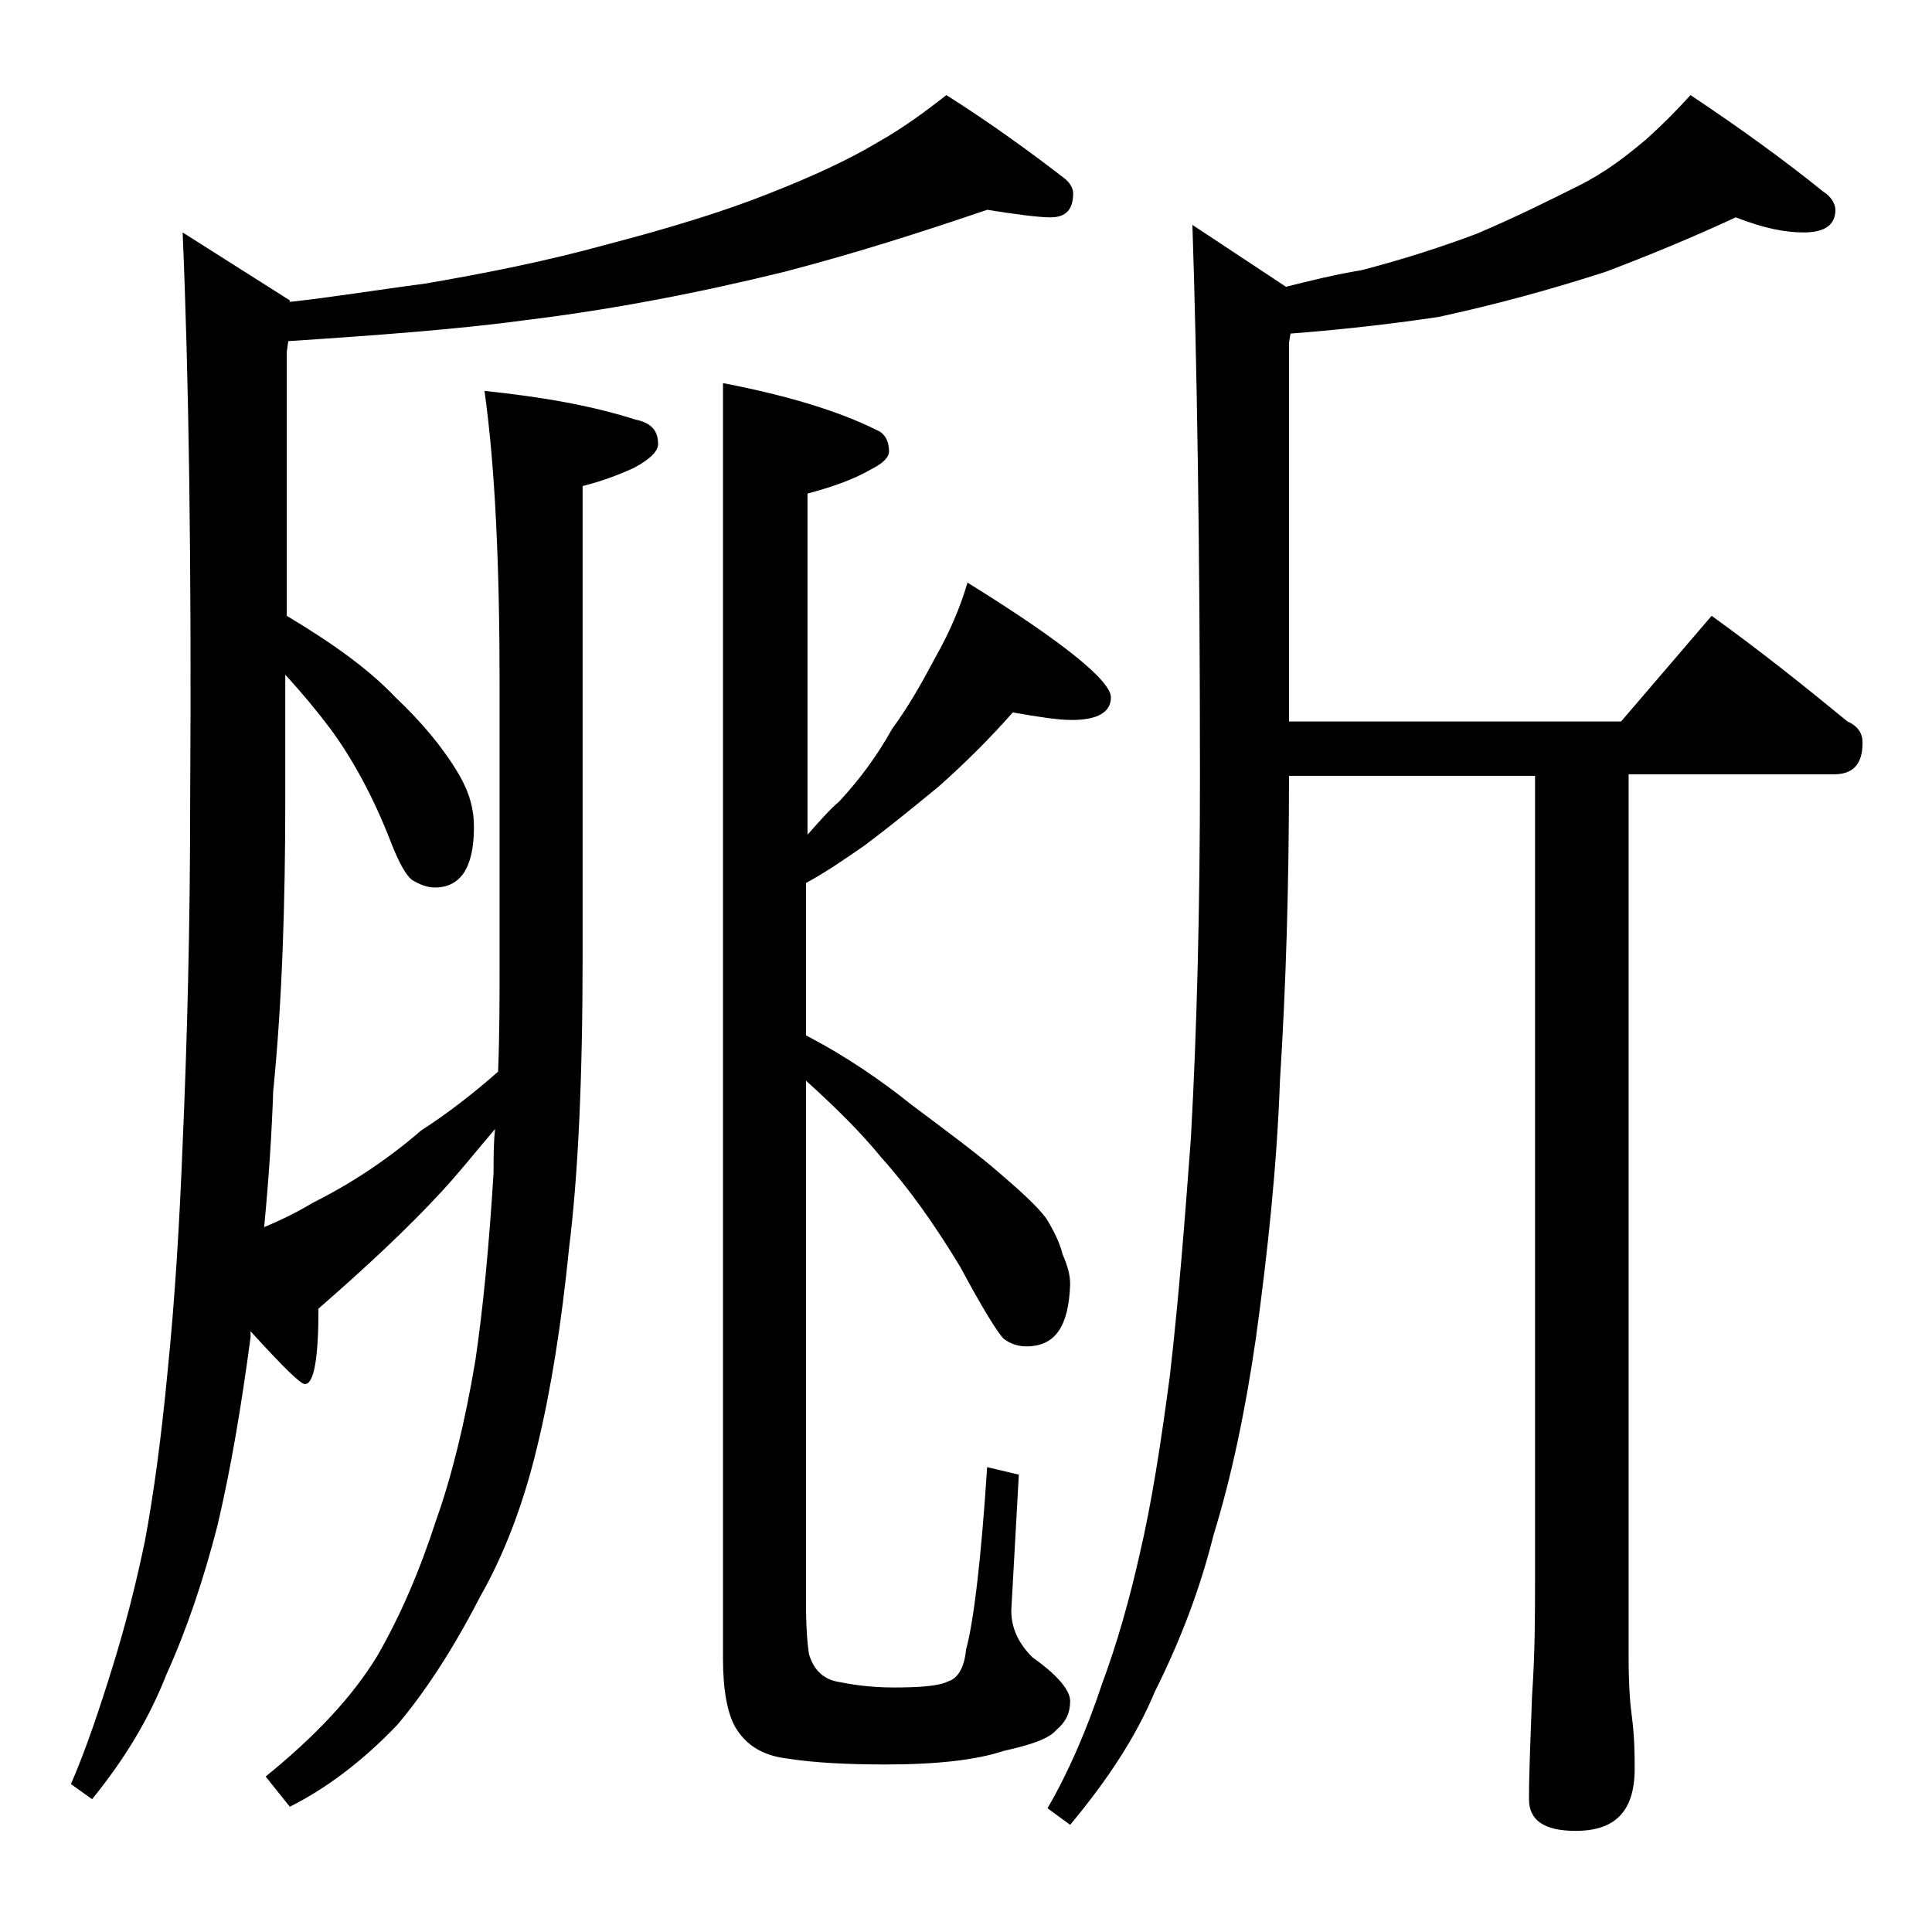 <?xml version="1.0" encoding="utf-8"?>
<!-- Generator: Adobe Illustrator 18.0.0, SVG Export Plug-In . SVG Version: 6.00 Build 0)  -->
<!DOCTYPE svg PUBLIC "-//W3C//DTD SVG 1.1//EN" "http://www.w3.org/Graphics/SVG/1.1/DTD/svg11.dtd">
<svg version="1.1" id="Layer_1" xmlns="http://www.w3.org/2000/svg" xmlns:xlink="http://www.w3.org/1999/xlink" x="0px" y="0px"
	 viewBox="0 0 128 128" enable-background="new 0 0 128 128" xml:space="preserve">
<path d="M65.4,13.9C61,15.4,56.6,16.8,52,18c-5.7,1.4-11.4,2.5-17.1,3.2c-4.4,0.6-9.7,1-15.8,1.4L19,23.3v17.5
	c3,1.8,5.4,3.5,7.2,5.4c1.8,1.7,3.2,3.4,4.2,5.1c0.7,1.2,1,2.3,1,3.5c0,2.7-0.9,4-2.6,4c-0.5,0-1-0.2-1.5-0.5
	c-0.4-0.3-0.9-1.2-1.4-2.5c-1.2-3.1-2.6-5.6-4-7.5c-0.9-1.2-1.9-2.4-3-3.6v8.2c0,6.9-0.2,13.4-0.8,19.4c-0.1,2.9-0.3,5.9-0.6,9
	c1.2-0.5,2.2-1,3.2-1.6c2.6-1.3,5-2.9,7.2-4.8c1.7-1.1,3.4-2.4,5.1-3.9c0.1-2.5,0.1-5,0.1-7.6v-18c0-8-0.3-14.5-1-19.5
	c3.9,0.4,7.2,1,10,1.9c1,0.2,1.5,0.7,1.5,1.6c0,0.5-0.5,1-1.6,1.6c-1.1,0.5-2.2,0.9-3.4,1.2v31.1c0,8.2-0.3,14.6-0.9,19.4
	c-0.5,5-1.2,9.4-2.1,13.1c-0.9,3.8-2.2,7.2-3.8,10c-1.9,3.7-3.8,6.5-5.5,8.5c-2.3,2.4-4.7,4.2-7.1,5.4l-1.6-2c3.2-2.6,5.7-5.2,7.4-8
	c1.5-2.6,2.8-5.6,3.9-9c1-2.8,1.9-6.4,2.6-10.6c0.5-3.4,0.9-7.5,1.2-12.4c0-1,0-2,0.1-2.9c-1.2,1.4-2.3,2.8-3.5,4.1
	c-2.3,2.5-5.1,5.1-8.2,7.8c0,3.3-0.3,5-0.9,5c-0.3,0-1.5-1.2-3.6-3.5v0.4c-0.6,4.5-1.3,8.7-2.2,12.5c-0.9,3.5-2,6.8-3.4,9.9
	c-1.1,2.8-2.7,5.5-4.9,8.2l-1.4-1c1-2.3,1.9-5,2.8-7.9c0.8-2.6,1.5-5.3,2.1-8.2c0.6-3.2,1.1-7,1.5-11.2c0.5-4.9,0.8-10,1-15.1
	c0.3-6.8,0.5-14.5,0.5-22.9c0.1-15.7-0.1-28.2-0.5-37.5l7.1,4.5V20c2.8-0.3,5.8-0.8,8.9-1.2c4.1-0.7,8.1-1.5,12.1-2.6
	c4.2-1.1,7.8-2.2,10.8-3.4c2.8-1.1,5.2-2.2,7.2-3.4c1.6-0.9,3.1-2,4.5-3.1c3,1.9,5.6,3.8,7.8,5.5c0.4,0.3,0.6,0.7,0.6,1
	c0,1.1-0.5,1.6-1.5,1.6C68.8,14.4,67.3,14.2,65.4,13.9z M48,25.4c4.1,0.8,7.5,1.8,10.1,3.1c0.5,0.2,0.8,0.7,0.8,1.4
	c0,0.4-0.4,0.8-1.2,1.2c-1.2,0.7-2.7,1.2-4.2,1.6v22.6c0.8-0.9,1.5-1.7,2.1-2.2c1.3-1.4,2.5-3,3.5-4.8c1.1-1.5,2-3.1,2.9-4.8
	c0.9-1.6,1.6-3.2,2.1-4.9c6.3,3.9,9.5,6.5,9.5,7.6c0,1-0.9,1.5-2.6,1.5c-0.9,0-2.2-0.2-3.9-0.5c-1.5,1.7-3.1,3.3-4.9,4.9
	c-1.7,1.4-3.3,2.7-4.9,3.9c-1.3,0.9-2.6,1.8-3.9,2.5v10.1c2.7,1.4,5,3,7,4.6c2.4,1.8,4.3,3.2,5.8,4.5c1.4,1.2,2.5,2.2,3.1,3
	c0.5,0.8,0.9,1.6,1.1,2.4c0.3,0.7,0.5,1.3,0.5,2c-0.1,2.8-1,4.1-2.9,4.1c-0.6,0-1.1-0.2-1.5-0.5c-0.4-0.4-1.4-2-2.9-4.8
	c-1.7-2.8-3.4-5.2-5.2-7.2c-1.3-1.6-3-3.3-5-5.1v34.6c0,1.7,0.1,2.8,0.2,3.4c0.3,1,0.9,1.6,1.8,1.8c1,0.2,2.2,0.4,3.8,0.4
	c1.8,0,3-0.1,3.6-0.4c0.7-0.2,1.1-1,1.2-2.1c0.5-1.8,1-5.9,1.4-12.1l2.1,0.5l-0.5,9c0,1.2,0.5,2.2,1.4,3.1c1.7,1.2,2.5,2.2,2.5,2.9
	c0,0.8-0.3,1.4-0.9,1.9c-0.5,0.6-1.7,1-3.5,1.4c-1.8,0.6-4.4,0.9-7.8,0.9c-2.5,0-4.7-0.1-6.6-0.4c-1.6-0.2-2.7-0.9-3.4-2.1
	c-0.5-0.9-0.8-2.4-0.8-4.5V25.4z M115,14.4c-2.8,1.3-5.7,2.5-8.6,3.6c-3.7,1.2-7.4,2.2-11.1,3c-2.7,0.4-5.9,0.8-9.8,1.1l-0.1,0.6
	v25.1h22l6-7c3.2,2.3,6.2,4.7,9,7c0.7,0.3,1,0.8,1,1.4c0,1.4-0.6,2.1-1.9,2.1h-13.6v58.5c0,1.8,0.1,3.1,0.2,3.8
	c0.2,1.5,0.2,2.7,0.2,3.6c0,2.8-1.3,4.1-3.9,4.1c-2.1,0-3.1-0.7-3.1-2.1c0-1.8,0.1-4,0.2-6.8c0.2-2.9,0.2-5.5,0.2-7.6V51.4H85.4
	c0,7.2-0.2,13.9-0.6,20.2c-0.2,5.6-0.8,11.3-1.6,17.1c-0.7,4.8-1.6,9.1-2.8,13c-0.9,3.6-2.2,7-3.9,10.4c-1.2,2.9-3.1,5.8-5.6,8.8
	l-1.5-1.1c1.4-2.4,2.6-5.2,3.6-8.2c1-2.7,1.8-5.5,2.5-8.6c0.8-3.4,1.4-7.3,2-11.8c0.6-5.2,1-10.4,1.4-15.8c0.4-7.2,0.6-15.2,0.6-24
	c0-15.2-0.2-27.4-0.5-36.5l6.2,4.1c1.6-0.4,3.2-0.8,5-1.1c2.7-0.7,5.2-1.5,7.6-2.4c2.6-1.1,4.8-2.2,6.8-3.2c1.8-0.9,3.2-2,4.5-3.1
	c1-0.9,2-1.9,2.9-2.9c3.3,2.2,6.2,4.3,8.8,6.4c0.5,0.3,0.8,0.8,0.8,1.2c0,1-0.7,1.5-2.1,1.5C118.2,15.4,116.8,15.1,115,14.4z"/>
</svg>
